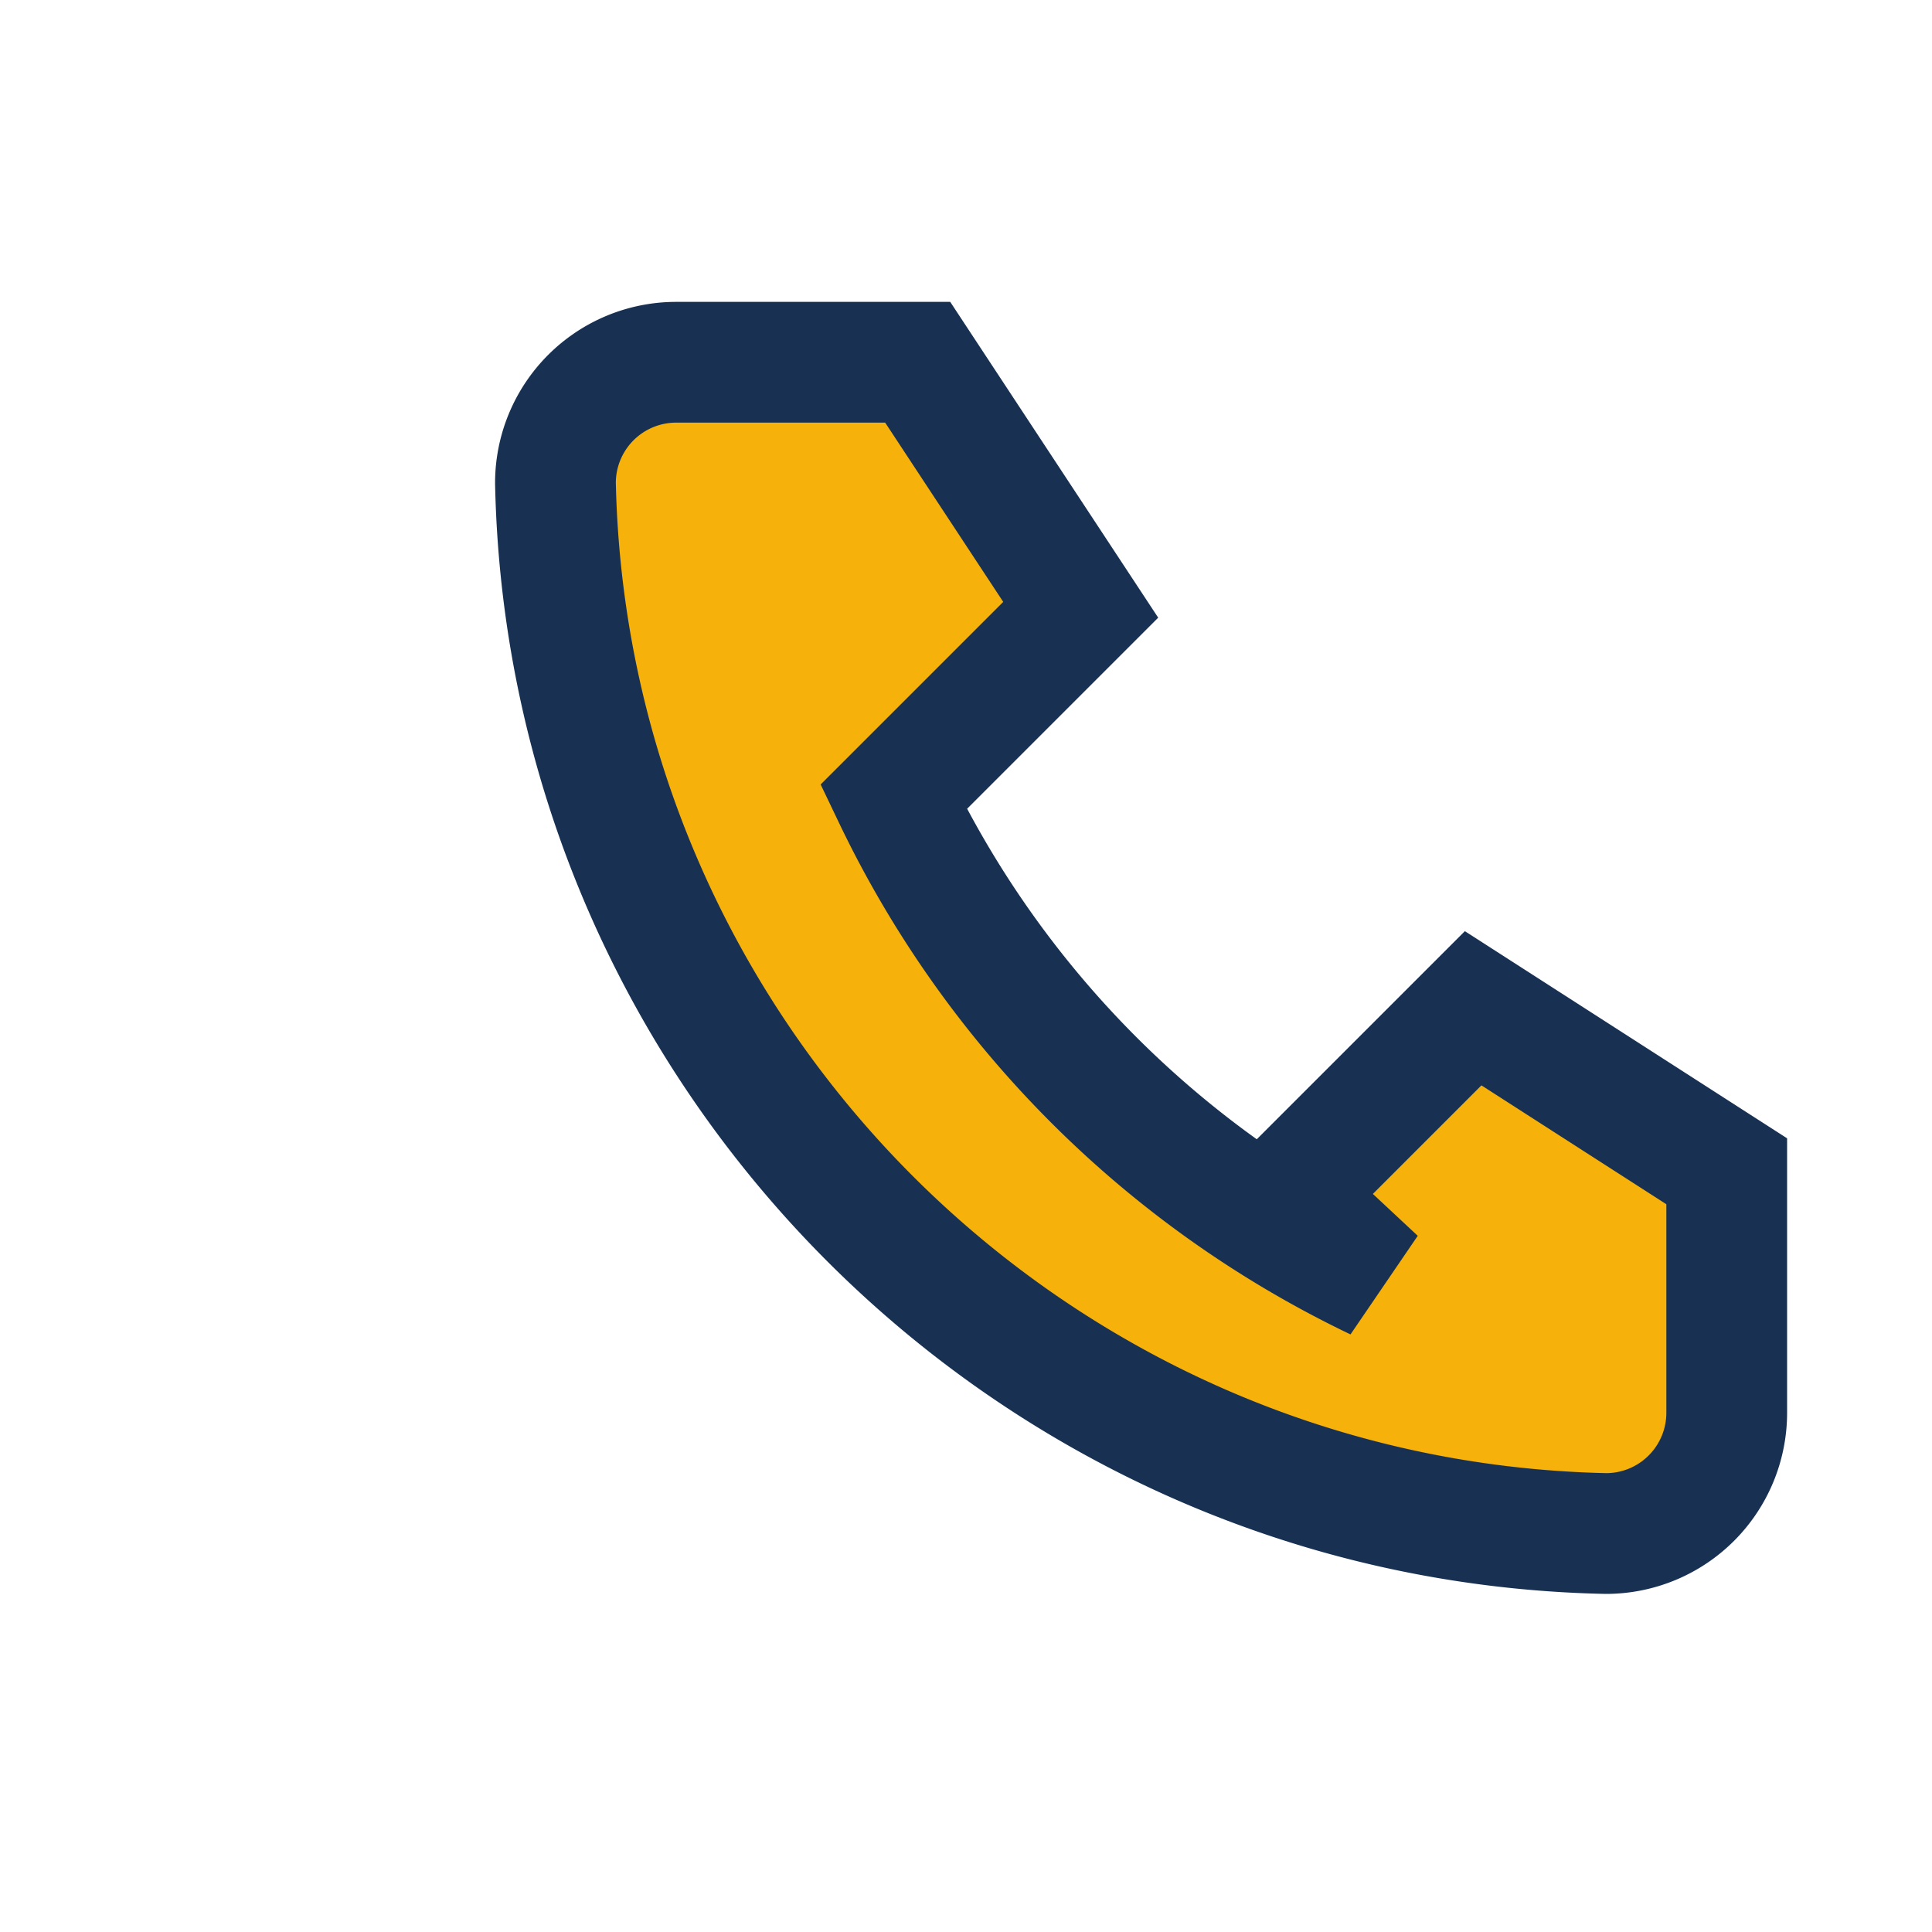 <?xml version="1.0" encoding="UTF-8"?>
<svg xmlns="http://www.w3.org/2000/svg" width="32" height="32" viewBox="0 0 32 32"><rect width="32" height="32" fill="none"/><path d="M22.8 21.2a17 17 0 0 1-8-8l3.1-3.1-2.7-4.1h-4a2 2 0 0 0-2 2c.2 9.5 7.9 17.2 17.4 17.4a2 2 0 0 0 2-2v-4l-4.2-2.7-3.1 3.1z" stroke="#183153" fill="#F6B10A" stroke-width="2"/></svg>